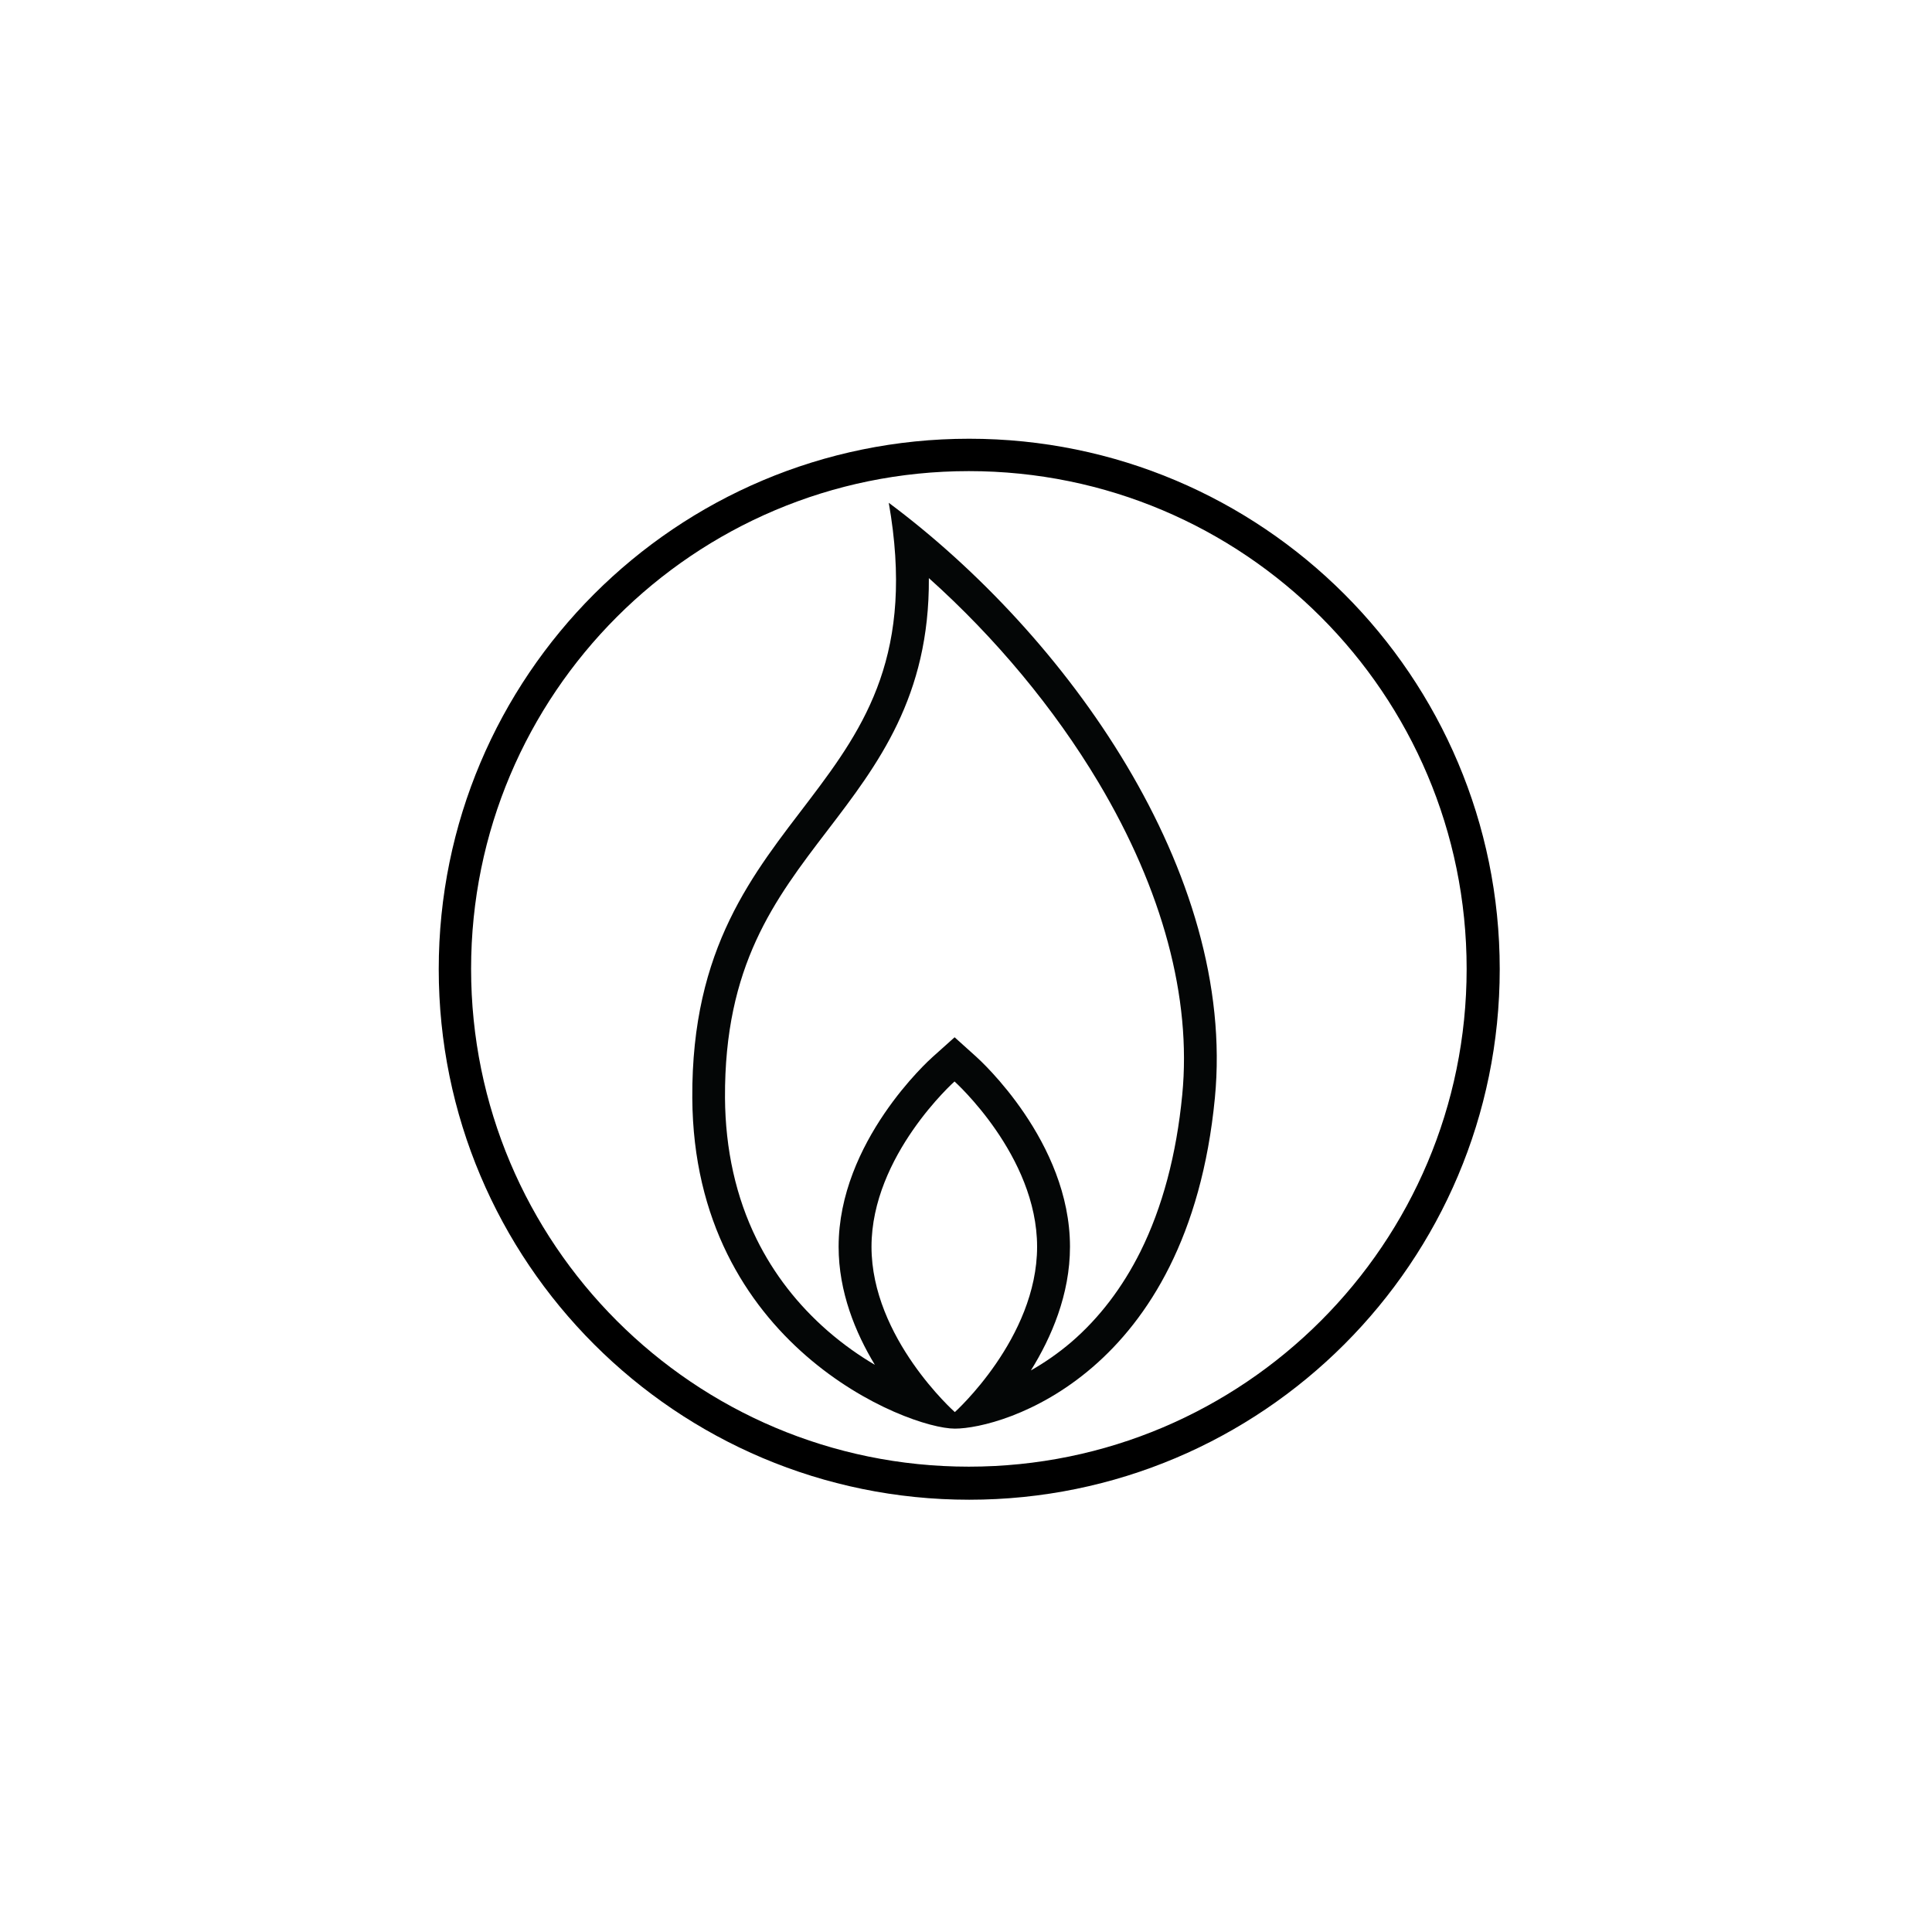 <svg xmlns="http://www.w3.org/2000/svg" xmlns:xlink="http://www.w3.org/1999/xlink" width="120" zoomAndPan="magnify" viewBox="0 0 90 90" height="120" preserveAspectRatio="xMidYMid meet" version="1.0"><defs><clipPath id="d146194397"><path d="M 20.438 20.438 L 69.562 20.438 L 69.562 69.562 L 20.438 69.562 Z M 20.438 20.438 " clip-rule="nonzero"/></clipPath><clipPath id="f49fedbcee"><path d="M 45 20.438 C 31.434 20.438 20.438 31.434 20.438 45 C 20.438 58.566 31.434 69.562 45 69.562 C 58.566 69.562 69.562 58.566 69.562 45 C 69.562 31.434 58.566 20.438 45 20.438 " clip-rule="nonzero"/></clipPath><clipPath id="0fb3423885"><path d="M 20.438 20.438 L 69.863 20.438 L 69.863 69.863 L 20.438 69.863 Z M 20.438 20.438 " clip-rule="nonzero"/></clipPath><clipPath id="161c8e54de"><path d="M 45.148 20.438 C 31.5 20.438 20.438 31.5 20.438 45.148 C 20.438 58.797 31.5 69.863 45.148 69.863 C 58.797 69.863 69.863 58.797 69.863 45.148 C 69.863 31.5 58.797 20.438 45.148 20.438 " clip-rule="nonzero"/></clipPath><clipPath id="5116a870d3"><path d="M 32.152 23.27 L 57 23.27 L 57 66.703 L 32.152 66.703 Z M 32.152 23.27 " clip-rule="nonzero"/></clipPath></defs><rect x="-9" width="108" fill="#ffffff" y="-9" height="108" fill-opacity="1"/><rect x="-9" width="108" fill="#ffffff" y="-9" height="108" fill-opacity="1"/><rect x="-9" width="108" fill="#ffffff" y="-9" height="108" fill-opacity="1"/><g clip-path="url(#d146194397)"><g clip-path="url(#f49fedbcee)"><path fill="#ffffff" d="M 20.438 20.438 L 69.562 20.438 L 69.562 69.562 L 20.438 69.562 Z M 20.438 20.438 " fill-opacity="1" fill-rule="nonzero"/></g></g><g clip-path="url(#0fb3423885)"><g clip-path="url(#161c8e54de)"><path stroke-linecap="butt" transform="matrix(0.753, 0, 0, 0.753, 20.437, 20.438)" fill="none" stroke-linejoin="miter" d="M 32.795 -0 C 14.682 -0 0 14.682 0 32.795 C 0 50.909 14.682 65.595 32.795 65.595 C 50.909 65.595 65.595 50.909 65.595 32.795 C 65.595 14.682 50.909 -0 32.795 -0 " stroke="#000000" stroke-width="4.006" stroke-opacity="1" stroke-miterlimit="4"/></g></g><g clip-path="url(#5116a870d3)"><path fill="#040606" d="M 55.074 50.996 C 54.805 53.789 54.148 56.246 53.125 58.305 C 52.289 59.98 51.207 61.398 49.91 62.516 C 49.285 63.051 48.641 63.488 48.023 63.84 C 48.977 62.305 49.844 60.301 49.844 58.078 C 49.844 53.188 45.656 49.387 45.477 49.227 L 44.469 48.32 L 43.457 49.227 C 43.277 49.383 39.066 53.188 39.066 58.078 C 39.066 60.18 39.848 62.082 40.754 63.578 C 40.047 63.164 39.297 62.641 38.559 62 C 37.156 60.777 36.043 59.34 35.246 57.723 C 34.285 55.773 33.789 53.555 33.773 51.141 C 33.742 44.98 36.074 41.918 38.547 38.684 C 40.895 35.613 43.305 32.453 43.27 26.93 C 46.371 29.707 49.113 33 51.172 36.449 C 54.16 41.461 55.512 46.488 55.074 50.996 Z M 44.48 65.781 C 44.48 65.781 40.598 62.336 40.598 58.078 C 40.598 53.828 44.465 50.379 44.465 50.379 C 44.465 50.379 48.312 53.828 48.312 58.078 C 48.312 62.336 44.48 65.781 44.48 65.781 Z M 41.402 23.422 C 43.855 37.383 32.168 37.09 32.25 51.148 C 32.312 62.652 42.266 66.551 44.48 66.551 C 46.688 66.551 55.348 64.047 56.594 51.148 C 57.609 40.637 49.672 29.582 41.402 23.422 " fill-opacity="1" fill-rule="nonzero"/></g></svg>